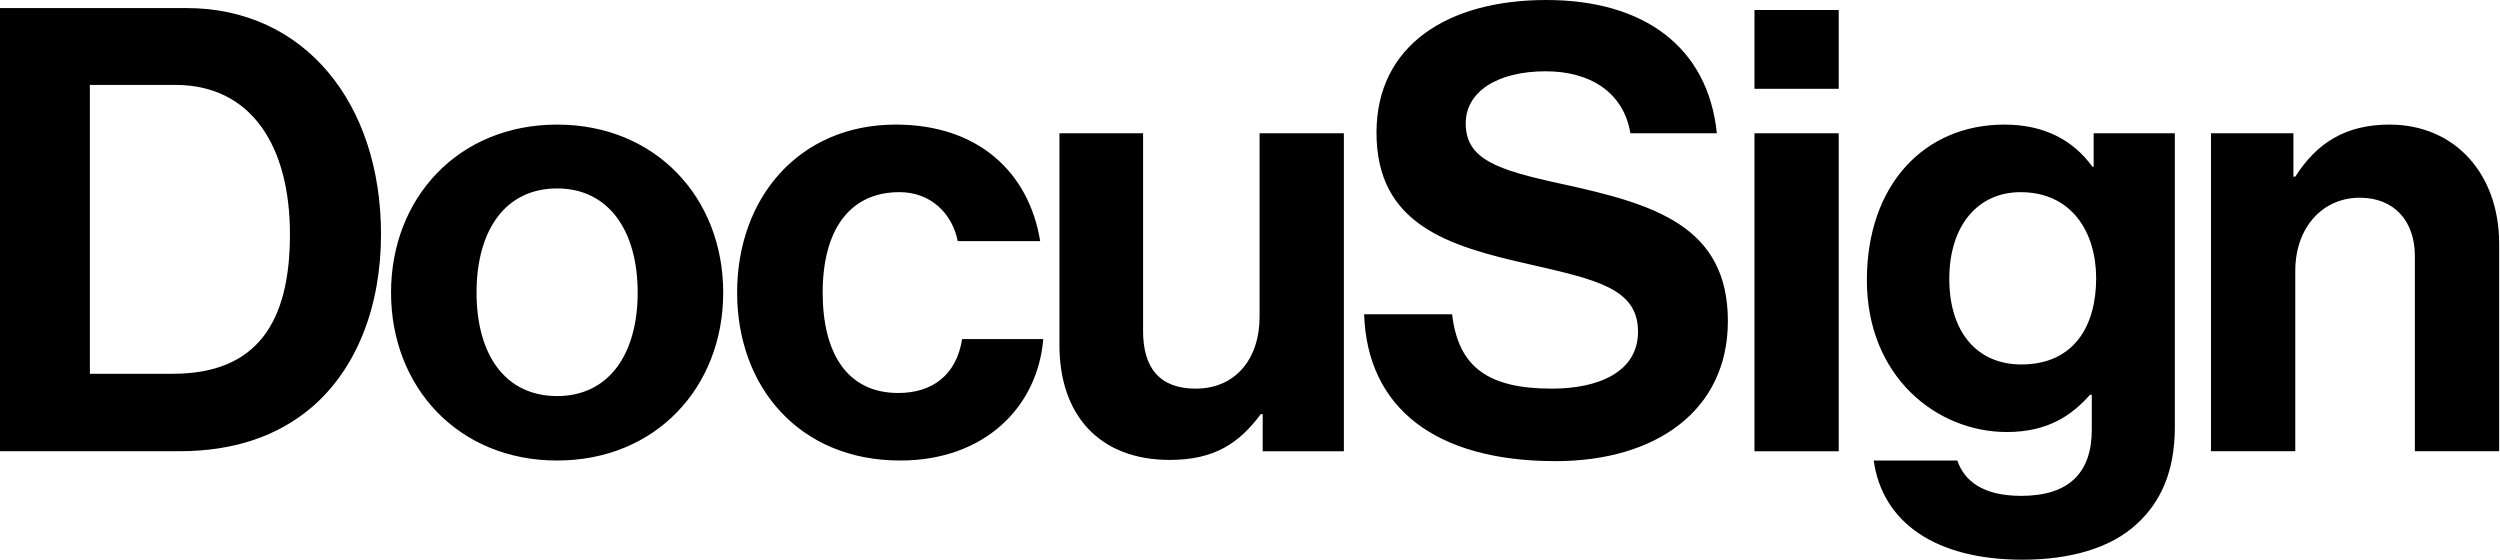 <svg width="134" height="30" viewBox="0 0 134 30" fill="none" xmlns="http://www.w3.org/2000/svg">
<path d="M9.263 20.034C13.779 20.034 15.541 17.276 15.541 12.558C15.541 7.84 13.481 4.551 9.396 4.551H4.817V20.034H9.263ZM0 0.432H9.994C16.337 0.432 20.422 5.548 20.422 12.558C20.422 16.411 19.127 19.801 16.636 21.894C14.875 23.355 12.583 24.186 9.595 24.186H0V0.432ZM34.179 15.682C34.179 12.359 32.619 10.1 29.862 10.1C27.072 10.1 25.543 12.359 25.543 15.682C25.543 19.004 27.072 21.229 29.862 21.229C32.619 21.229 34.179 19.004 34.179 15.682ZM20.96 15.682C20.96 10.598 24.581 6.678 29.862 6.678C35.143 6.678 38.764 10.598 38.764 15.682C38.764 20.763 35.143 24.684 29.862 24.684C24.58 24.684 20.96 20.764 20.96 15.682ZM39.51 15.682C39.51 10.598 42.832 6.678 48.013 6.678C52.432 6.678 55.155 9.237 55.753 12.924H51.335C51.036 11.429 49.874 10.299 48.213 10.299C45.489 10.299 44.095 12.393 44.095 15.682C44.095 18.904 45.39 21.064 48.146 21.064C49.974 21.064 51.269 20.101 51.568 18.174H55.919C55.62 21.794 52.796 24.684 48.246 24.684C42.866 24.684 39.51 20.764 39.51 15.682ZM67.68 24.187V22.194H67.581C66.419 23.755 65.09 24.652 62.699 24.652C58.912 24.652 56.786 22.227 56.786 18.505V7.143H61.269V17.741C61.269 19.734 62.167 20.831 64.093 20.831C66.219 20.831 67.514 19.237 67.514 16.978V7.143H72.031V24.187H67.68ZM94.04 24.187H98.556V7.143H94.04V24.187ZM94.04 4.761H98.556V0.537H94.04V4.761ZM112.354 14.916C112.354 12.425 111.026 10.3 108.302 10.3C106.01 10.3 104.482 12.093 104.482 14.95C104.482 17.84 106.01 19.535 108.336 19.535C111.192 19.535 112.354 17.441 112.354 14.916ZM100.43 24.684H104.912C105.278 25.747 106.241 26.578 108.334 26.578C110.891 26.578 112.12 25.349 112.12 23.023V21.162H112.021C111.024 22.292 109.729 23.156 107.569 23.156C103.784 23.156 100.064 20.166 100.064 15.017C100.064 9.933 103.119 6.678 107.437 6.678C109.563 6.678 111.123 7.508 112.153 8.937H112.22V7.143H116.571V22.89C116.571 25.283 115.807 26.91 114.545 28.073C113.116 29.402 110.924 30 108.4 30C103.75 30 100.895 28.007 100.43 24.684ZM122.927 9.469H123.027C124.189 7.641 125.751 6.678 128.075 6.678C131.596 6.678 133.954 9.335 133.954 13.056V24.186H129.437V13.721C129.437 11.894 128.374 10.598 126.481 10.598C124.488 10.598 123.027 12.193 123.027 14.518V24.186H118.509V7.143H122.927V9.469ZM83.746 9.867C80.224 9.104 78.563 8.539 78.563 6.611C78.563 4.917 80.257 3.821 82.849 3.821C85.213 3.821 87.02 4.93 87.39 7.143H92.023C91.552 2.53 88.129 0 82.882 0C77.601 0 73.78 2.425 73.78 7.11C73.78 12.06 77.667 13.19 81.918 14.153C85.539 14.984 87.798 15.449 87.798 17.774C87.798 19.967 85.638 20.831 83.181 20.831C79.794 20.831 78.165 19.701 77.833 16.844H73.117C73.283 21.861 76.936 24.717 83.38 24.717C88.728 24.717 92.614 22.027 92.614 17.209C92.614 12.093 88.628 10.931 83.746 9.867Z" fill="black"/>
</svg>

